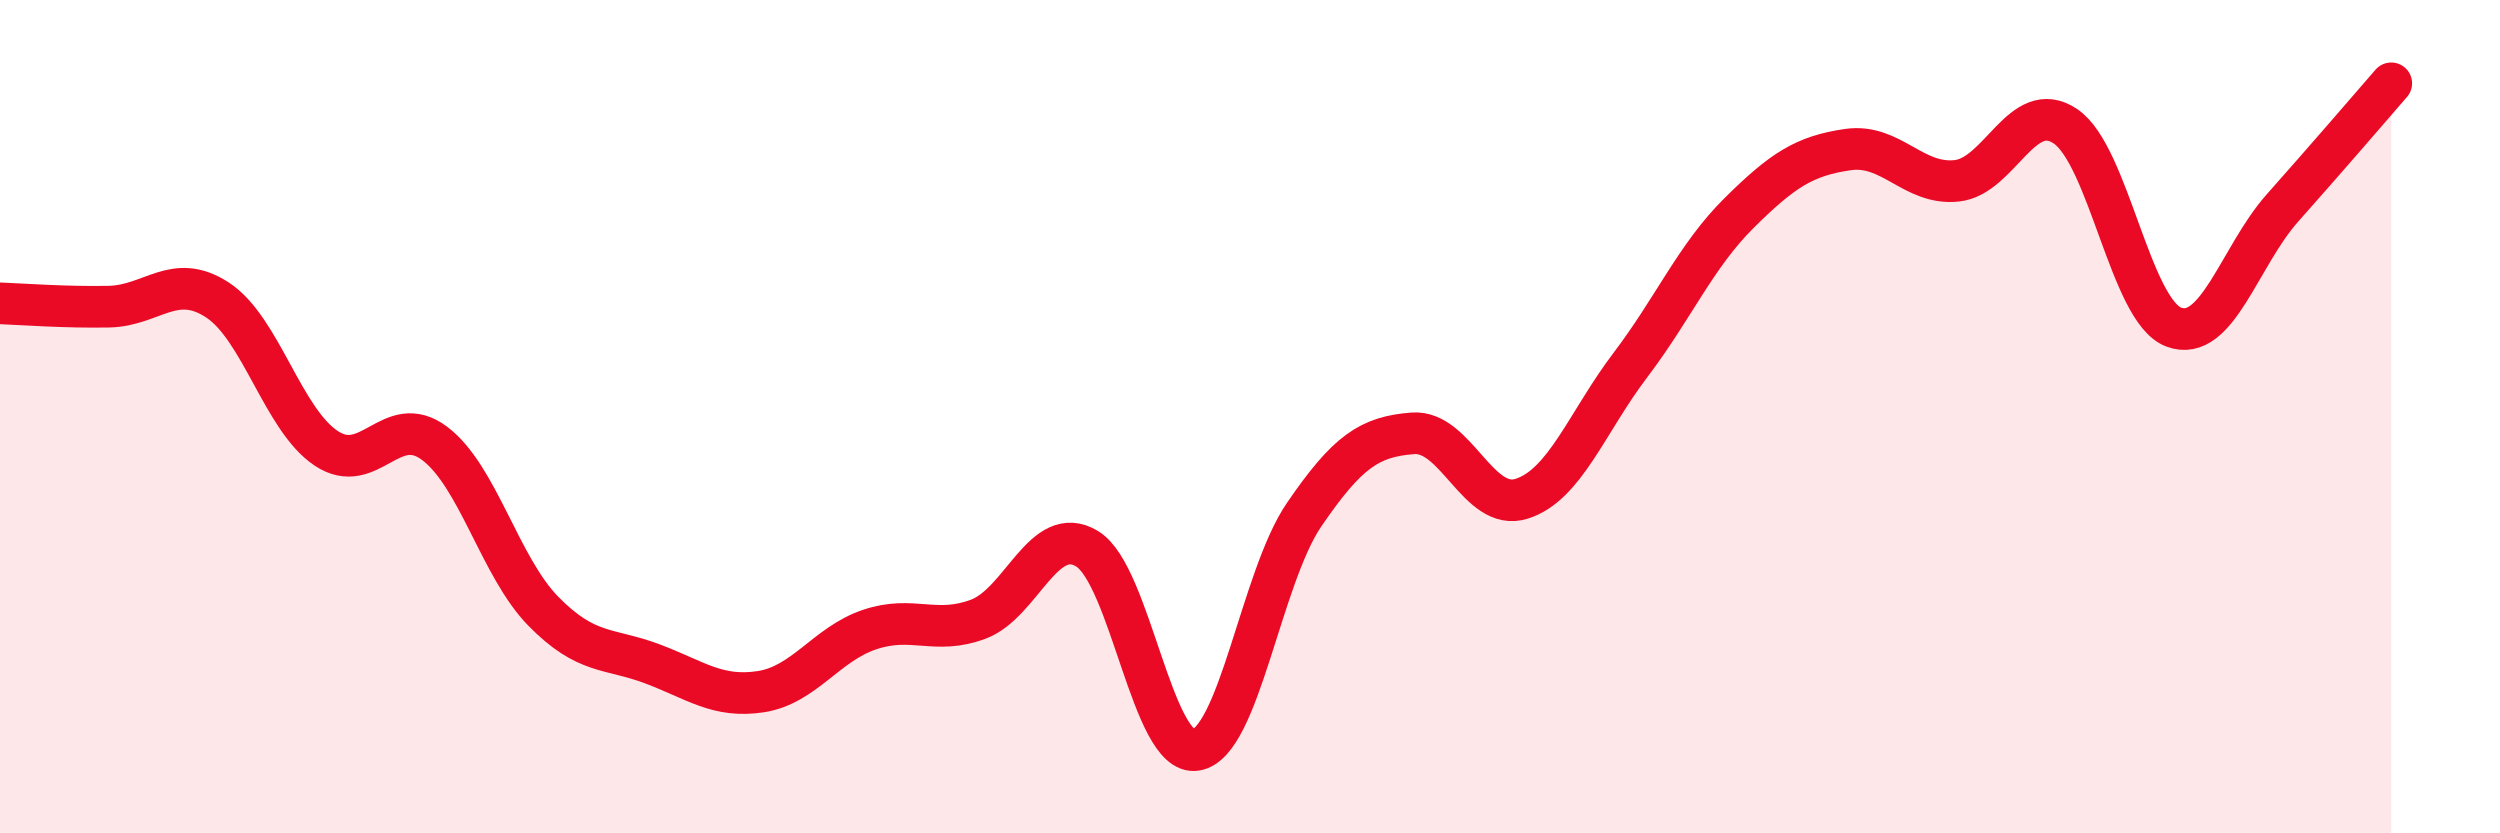 
    <svg width="60" height="20" viewBox="0 0 60 20" xmlns="http://www.w3.org/2000/svg">
      <path
        d="M 0,7.28 C 0.52,7.3 1.57,7.38 2.61,7.36 C 3.65,7.34 4.18,6.52 5.22,7.2 C 6.26,7.88 6.79,10.07 7.83,10.76 C 8.87,11.45 9.39,9.86 10.43,10.64 C 11.47,11.42 12,13.61 13.04,14.67 C 14.08,15.73 14.61,15.54 15.65,15.93 C 16.69,16.32 17.22,16.76 18.26,16.6 C 19.3,16.44 19.83,15.46 20.87,15.11 C 21.91,14.76 22.44,15.25 23.48,14.86 C 24.52,14.47 25.05,12.54 26.09,13.17 C 27.13,13.8 27.66,18.16 28.7,18 C 29.74,17.84 30.26,13.87 31.3,12.35 C 32.34,10.83 32.87,10.48 33.91,10.4 C 34.95,10.32 35.48,12.3 36.52,11.97 C 37.56,11.64 38.09,10.13 39.13,8.76 C 40.17,7.39 40.7,6.14 41.74,5.11 C 42.78,4.08 43.31,3.74 44.35,3.59 C 45.39,3.44 45.92,4.45 46.96,4.34 C 48,4.23 48.53,2.33 49.57,3.03 C 50.61,3.73 51.13,7.46 52.17,7.85 C 53.21,8.24 53.74,6.16 54.78,4.99 C 55.82,3.82 56.87,2.6 57.39,2L57.39 20L0 20Z"
        fill="#EB0A25"
        opacity="0.1"
        stroke-linecap="round"
        stroke-linejoin="round"
      />
      <path
        d="M 0,7.28 C 0.52,7.3 1.57,7.38 2.61,7.36 C 3.65,7.34 4.18,6.52 5.22,7.2 C 6.26,7.88 6.79,10.07 7.83,10.76 C 8.87,11.45 9.39,9.86 10.43,10.64 C 11.47,11.42 12,13.61 13.04,14.67 C 14.08,15.73 14.61,15.54 15.65,15.93 C 16.69,16.32 17.22,16.76 18.26,16.6 C 19.3,16.44 19.83,15.46 20.87,15.11 C 21.91,14.76 22.44,15.25 23.48,14.86 C 24.52,14.47 25.05,12.54 26.09,13.17 C 27.13,13.8 27.66,18.16 28.7,18 C 29.74,17.84 30.26,13.87 31.3,12.35 C 32.34,10.83 32.87,10.48 33.91,10.4 C 34.95,10.32 35.48,12.3 36.52,11.97 C 37.56,11.64 38.09,10.13 39.13,8.76 C 40.17,7.39 40.7,6.14 41.74,5.11 C 42.78,4.08 43.31,3.74 44.35,3.59 C 45.39,3.44 45.92,4.45 46.96,4.34 C 48,4.23 48.53,2.33 49.57,3.03 C 50.61,3.73 51.13,7.46 52.17,7.85 C 53.21,8.24 53.74,6.16 54.78,4.99 C 55.82,3.82 56.87,2.6 57.39,2"
        stroke="#EB0A25"
        stroke-width="1"
        fill="none"
        stroke-linecap="round"
        stroke-linejoin="round"
      />
    </svg>
  